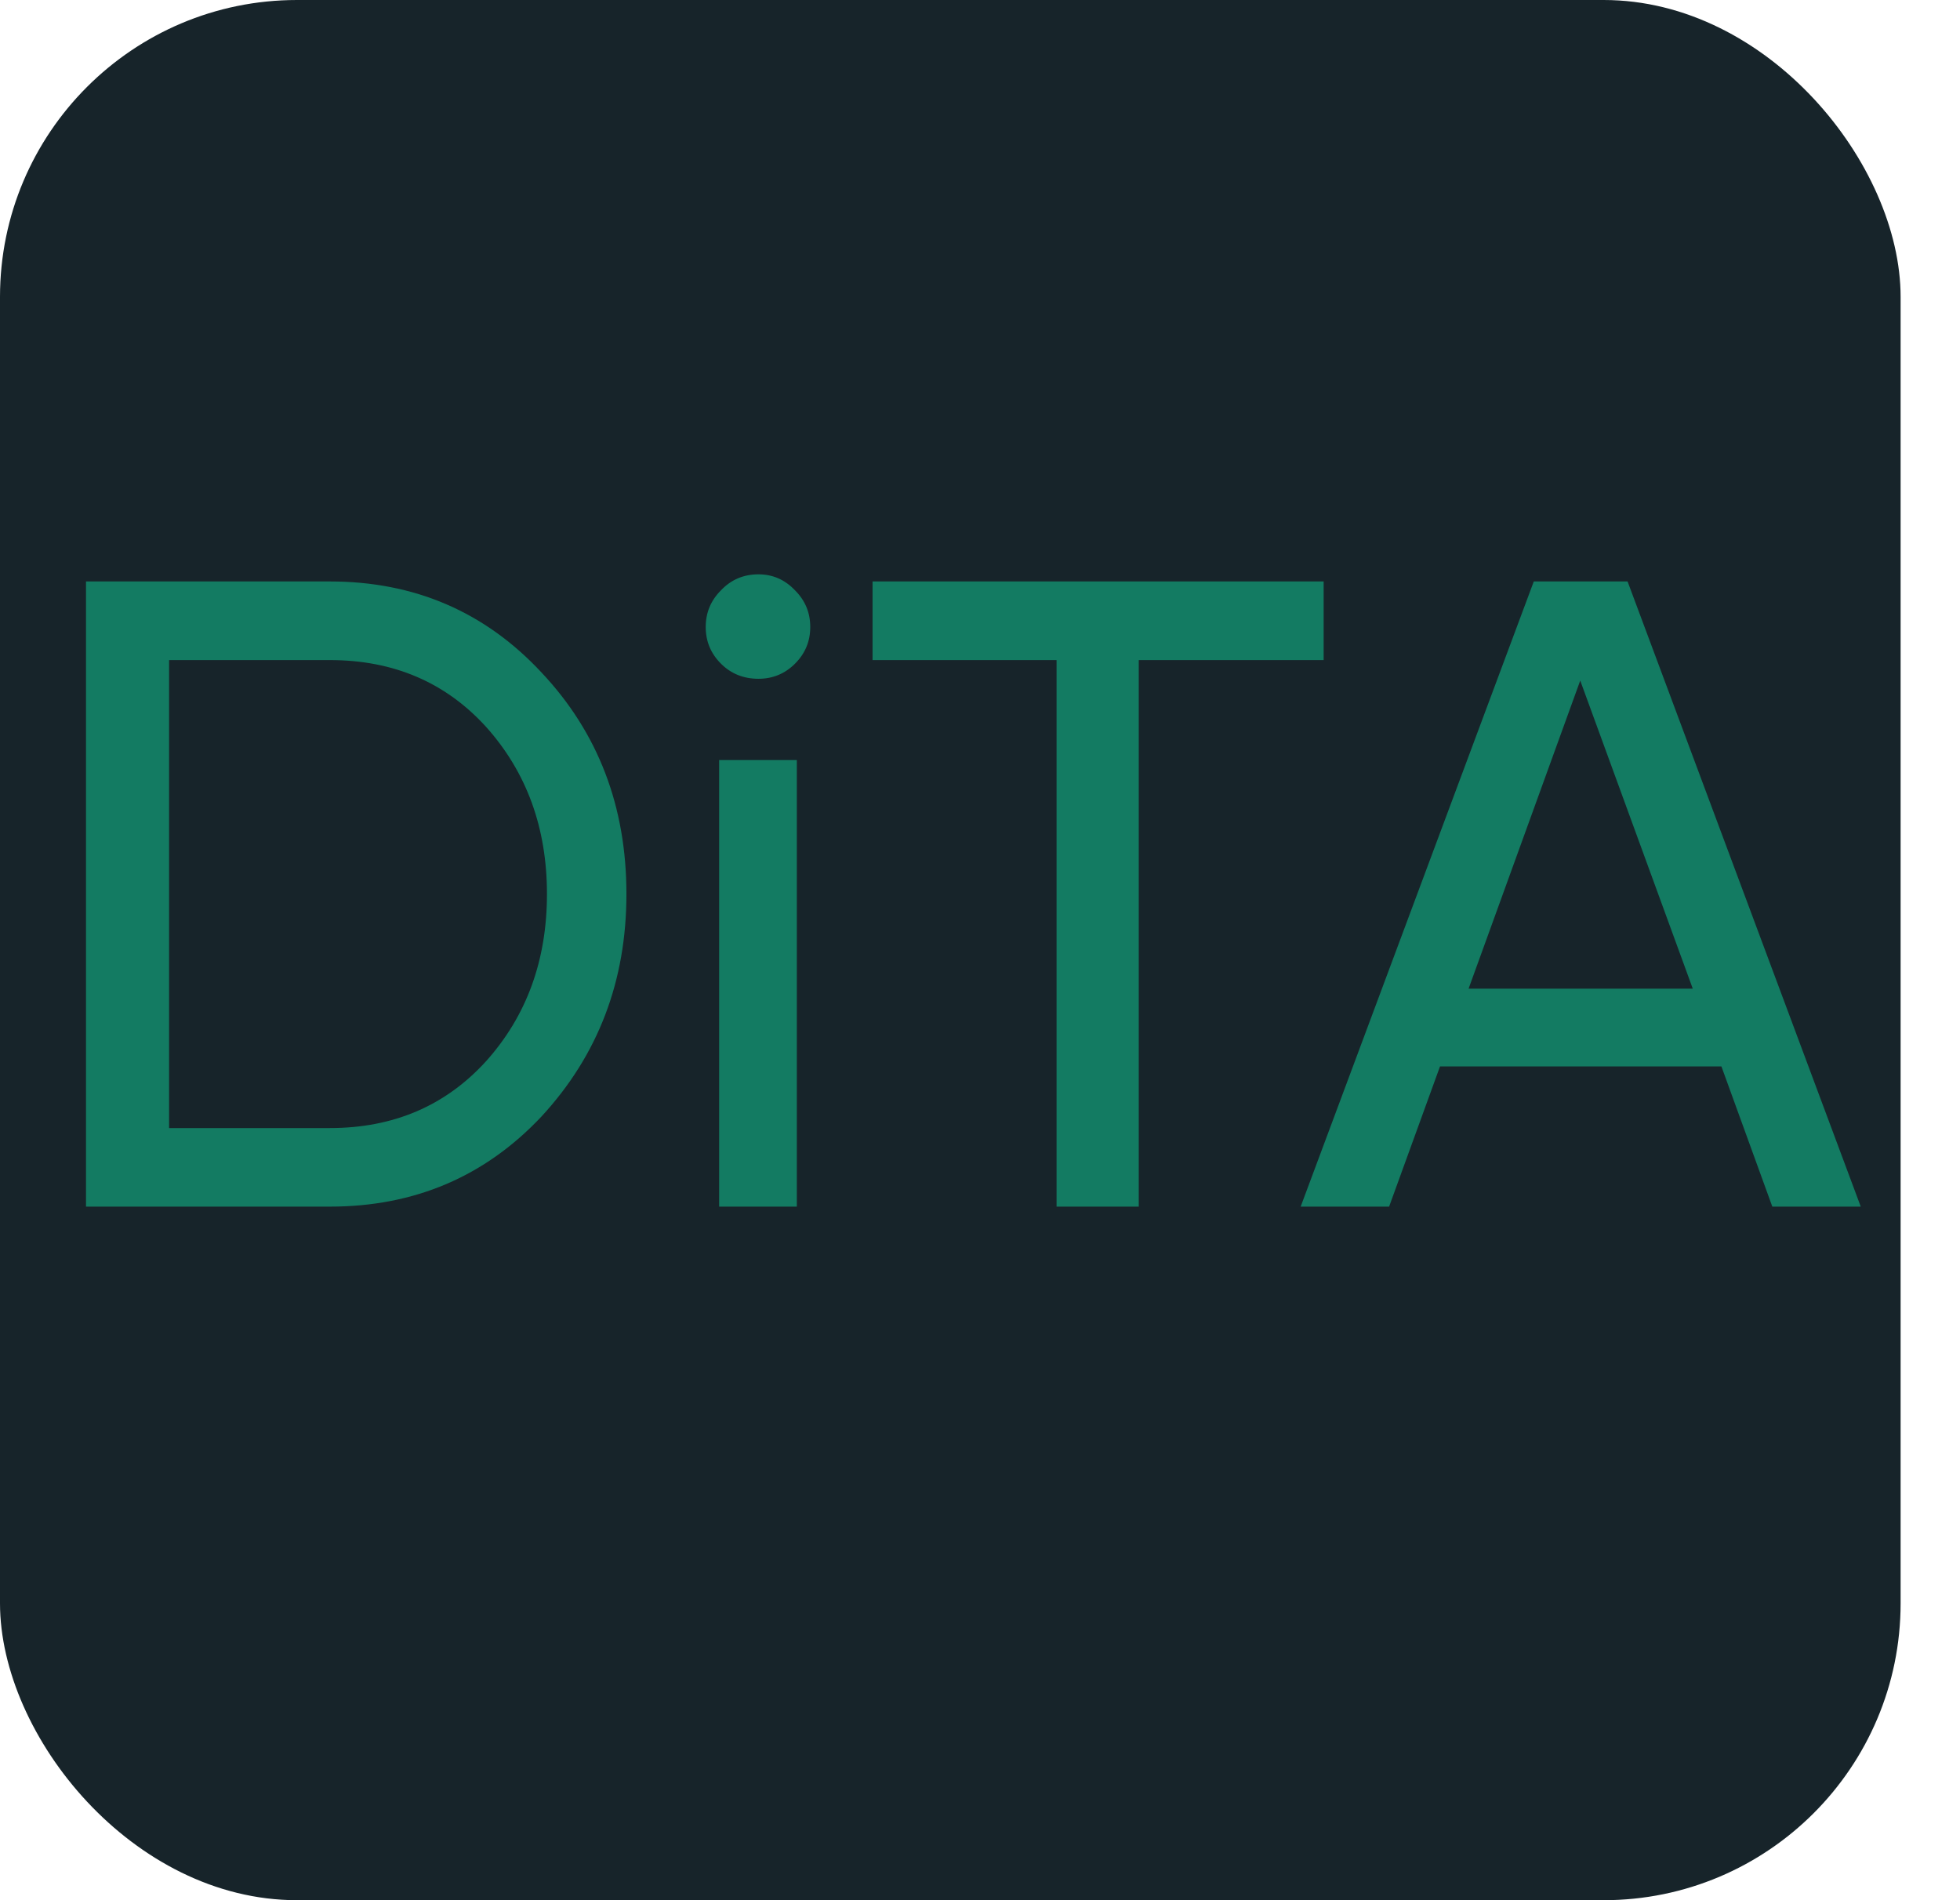 <?xml version="1.0" encoding="UTF-8"?> <svg xmlns="http://www.w3.org/2000/svg" width="33" height="32" viewBox="0 0 33 32" fill="none"><rect width="32" height="32" rx="5" fill="#17242A"></rect><path d="M1.448 9.792H5.554C6.978 9.792 8.166 10.303 9.118 11.326C10.071 12.339 10.547 13.582 10.547 15.056C10.547 16.52 10.071 17.768 9.118 18.801C8.166 19.814 6.978 20.32 5.554 20.32H1.448V9.792ZM2.847 18.997H5.554C6.627 18.997 7.504 18.62 8.186 17.869C8.868 17.107 9.209 16.169 9.209 15.056C9.209 13.943 8.868 13.006 8.186 12.243C7.504 11.492 6.627 11.116 5.554 11.116H2.847V18.997ZM12.77 11.431C12.519 11.431 12.308 11.346 12.138 11.176C11.967 11.005 11.882 10.8 11.882 10.559C11.882 10.318 11.967 10.113 12.138 9.942C12.308 9.762 12.519 9.672 12.77 9.672C13.01 9.672 13.216 9.762 13.386 9.942C13.557 10.113 13.642 10.318 13.642 10.559C13.642 10.8 13.557 11.005 13.386 11.176C13.216 11.346 13.01 11.431 12.77 11.431ZM13.416 20.32H12.108V12.8H13.416V20.32ZM14.691 9.792H22.286V11.116H19.173V20.32H17.789V11.116H14.691V9.792ZM31.329 20.32H29.84L28.983 17.959H24.245L23.388 20.32H21.899L25.824 9.792H27.403L31.329 20.32ZM26.606 11.461L24.726 16.65H28.501L26.606 11.461Z" fill="#137B62"></path></svg> 